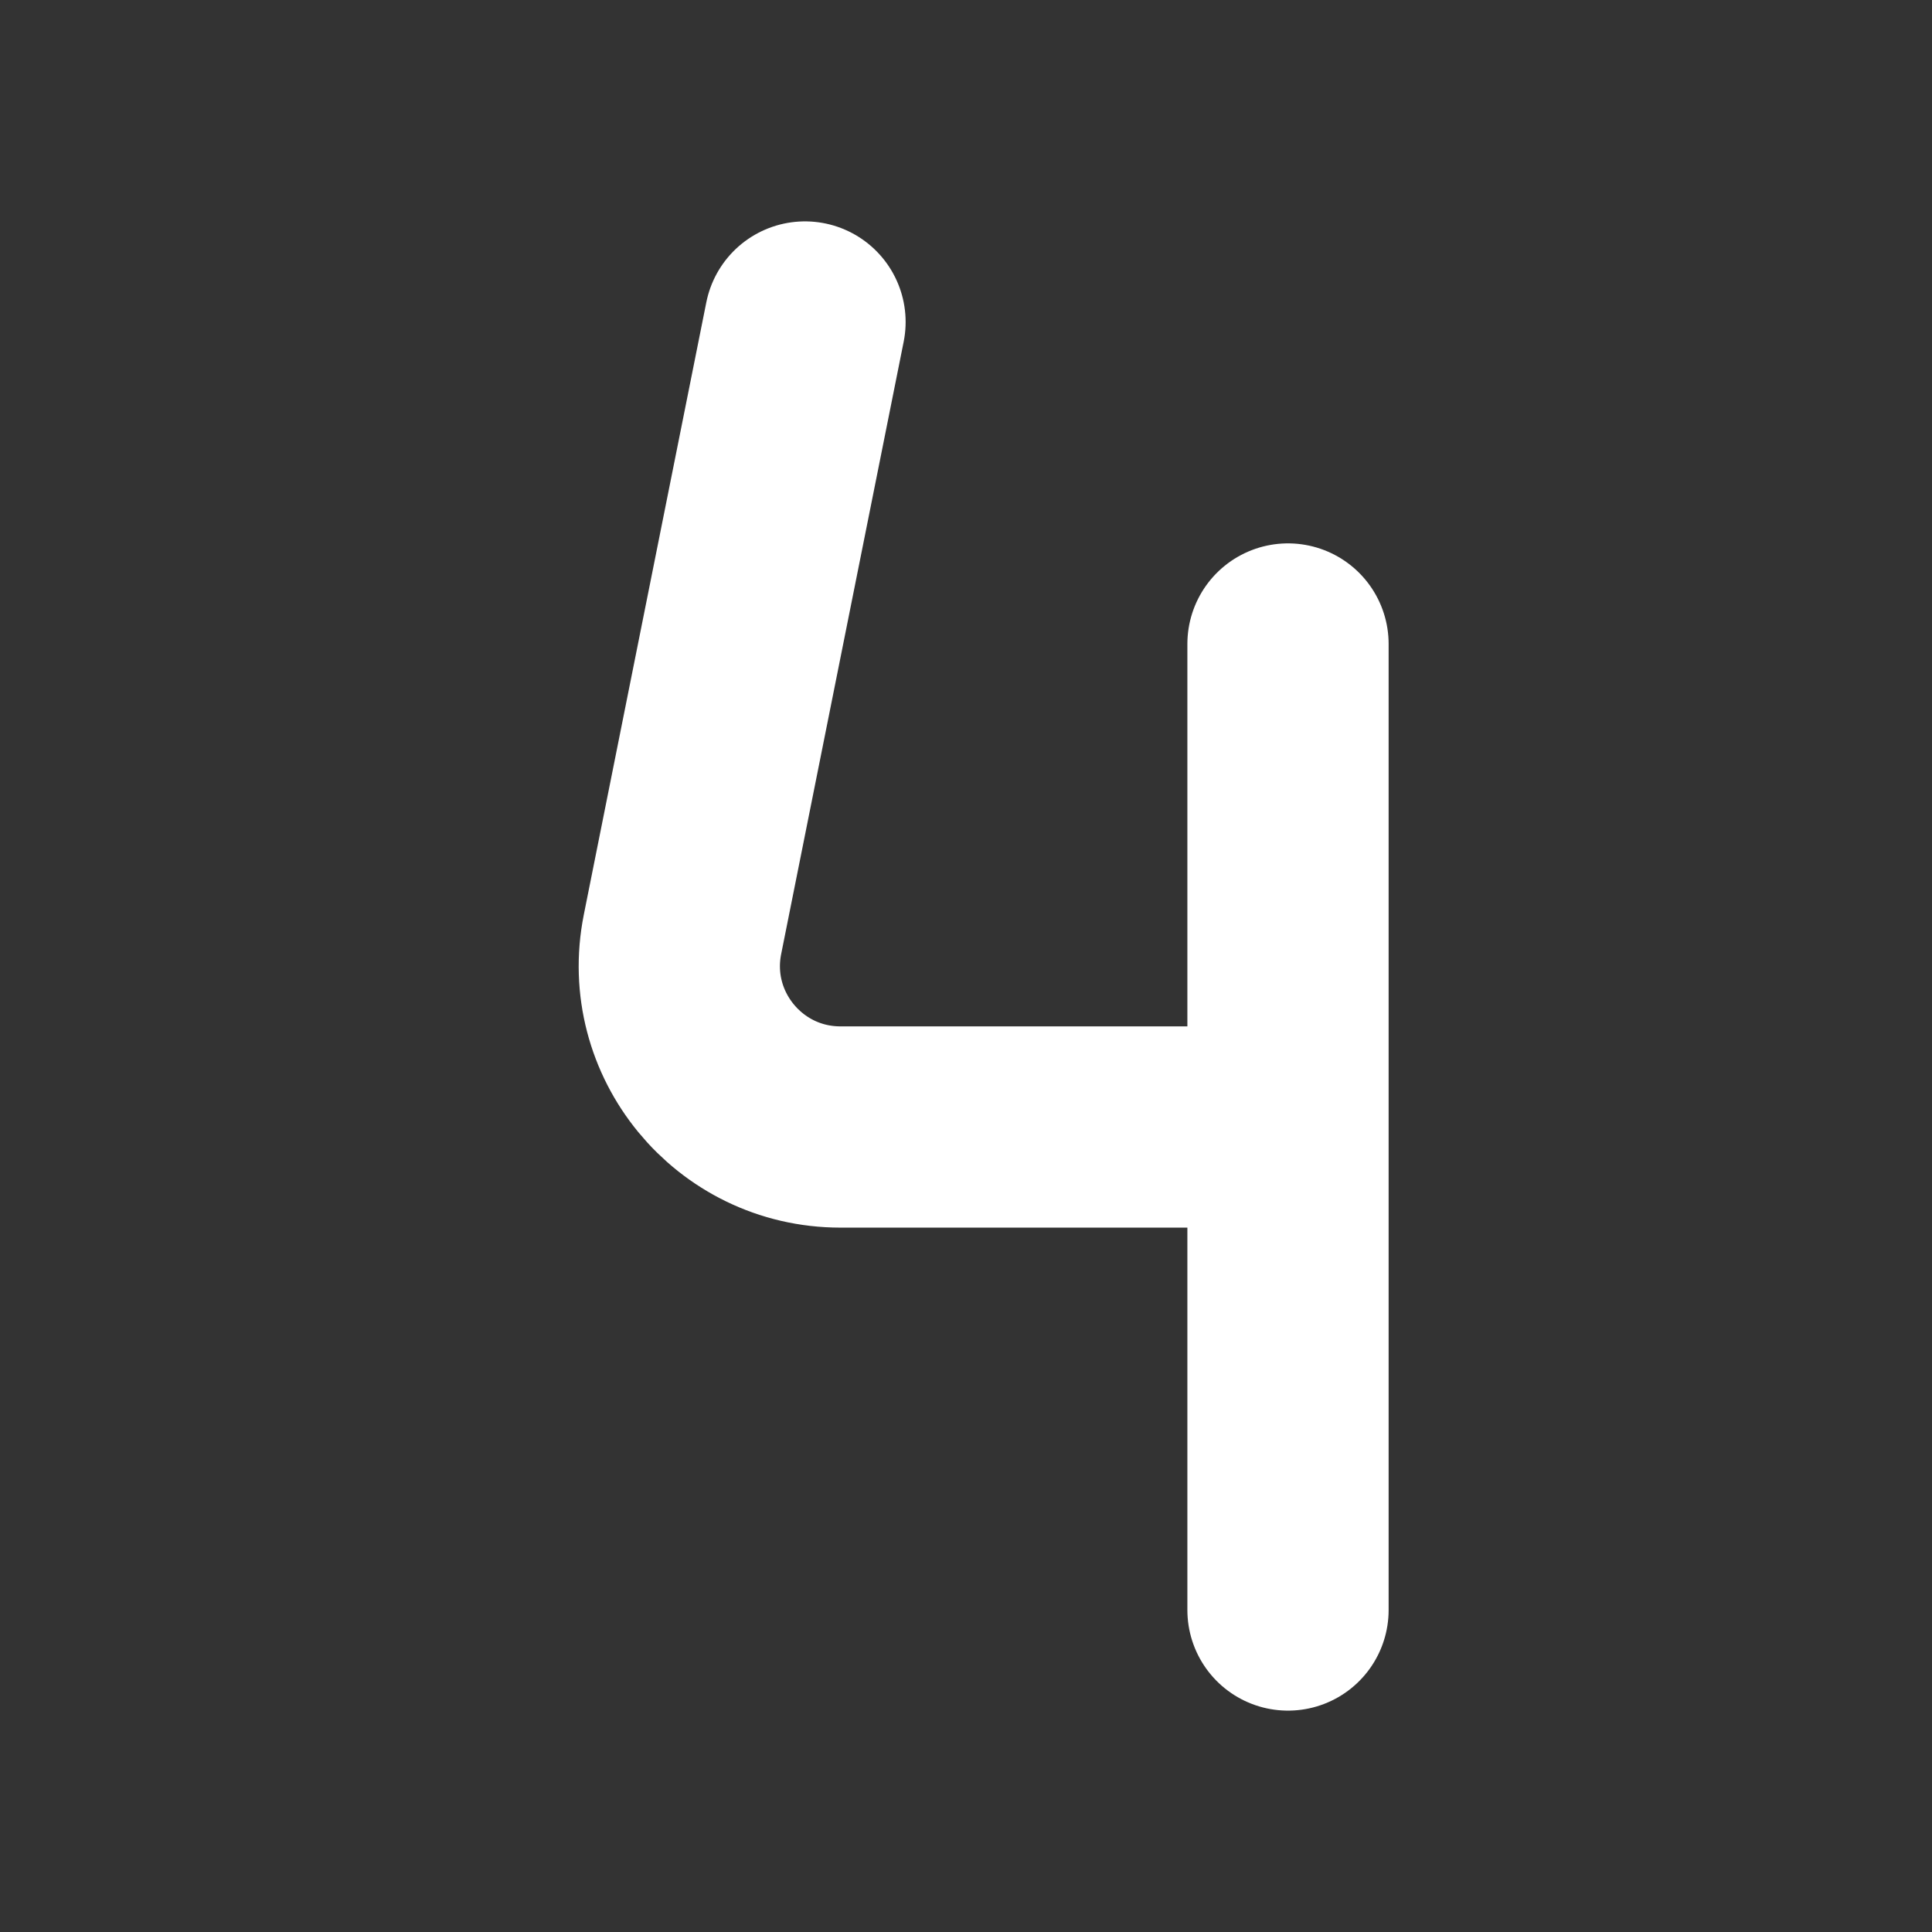 <svg xmlns="http://www.w3.org/2000/svg" fill="none" viewBox="0 0 24 24" height="100px" width="100px">

<rect x="0" y="0" width="24" height="24" fill="#333333" stroke="none"/>

<g stroke-width="0" id="SVGRepo_bgCarrier"></g>

<g stroke-linejoin="round" stroke-linecap="round" id="SVGRepo_tracerCarrier"></g>

<g id="SVGRepo_iconCarrier"> <g clip-path="url(#clip0_429_11105)"> <path stroke-linejoin="round" stroke-linecap="round" stroke-width="2.5" stroke="#ffffff" d="M10 4L8.478 11.608C8.231 12.845 9.178 14 10.44 14H16M16 14V8M16 14V20"></path> </g> <defs> <clipPath id="clip0_429_11105"> <rect fill="white" height="24" width="24"></rect> </clipPath> </defs> </g>

</svg>
